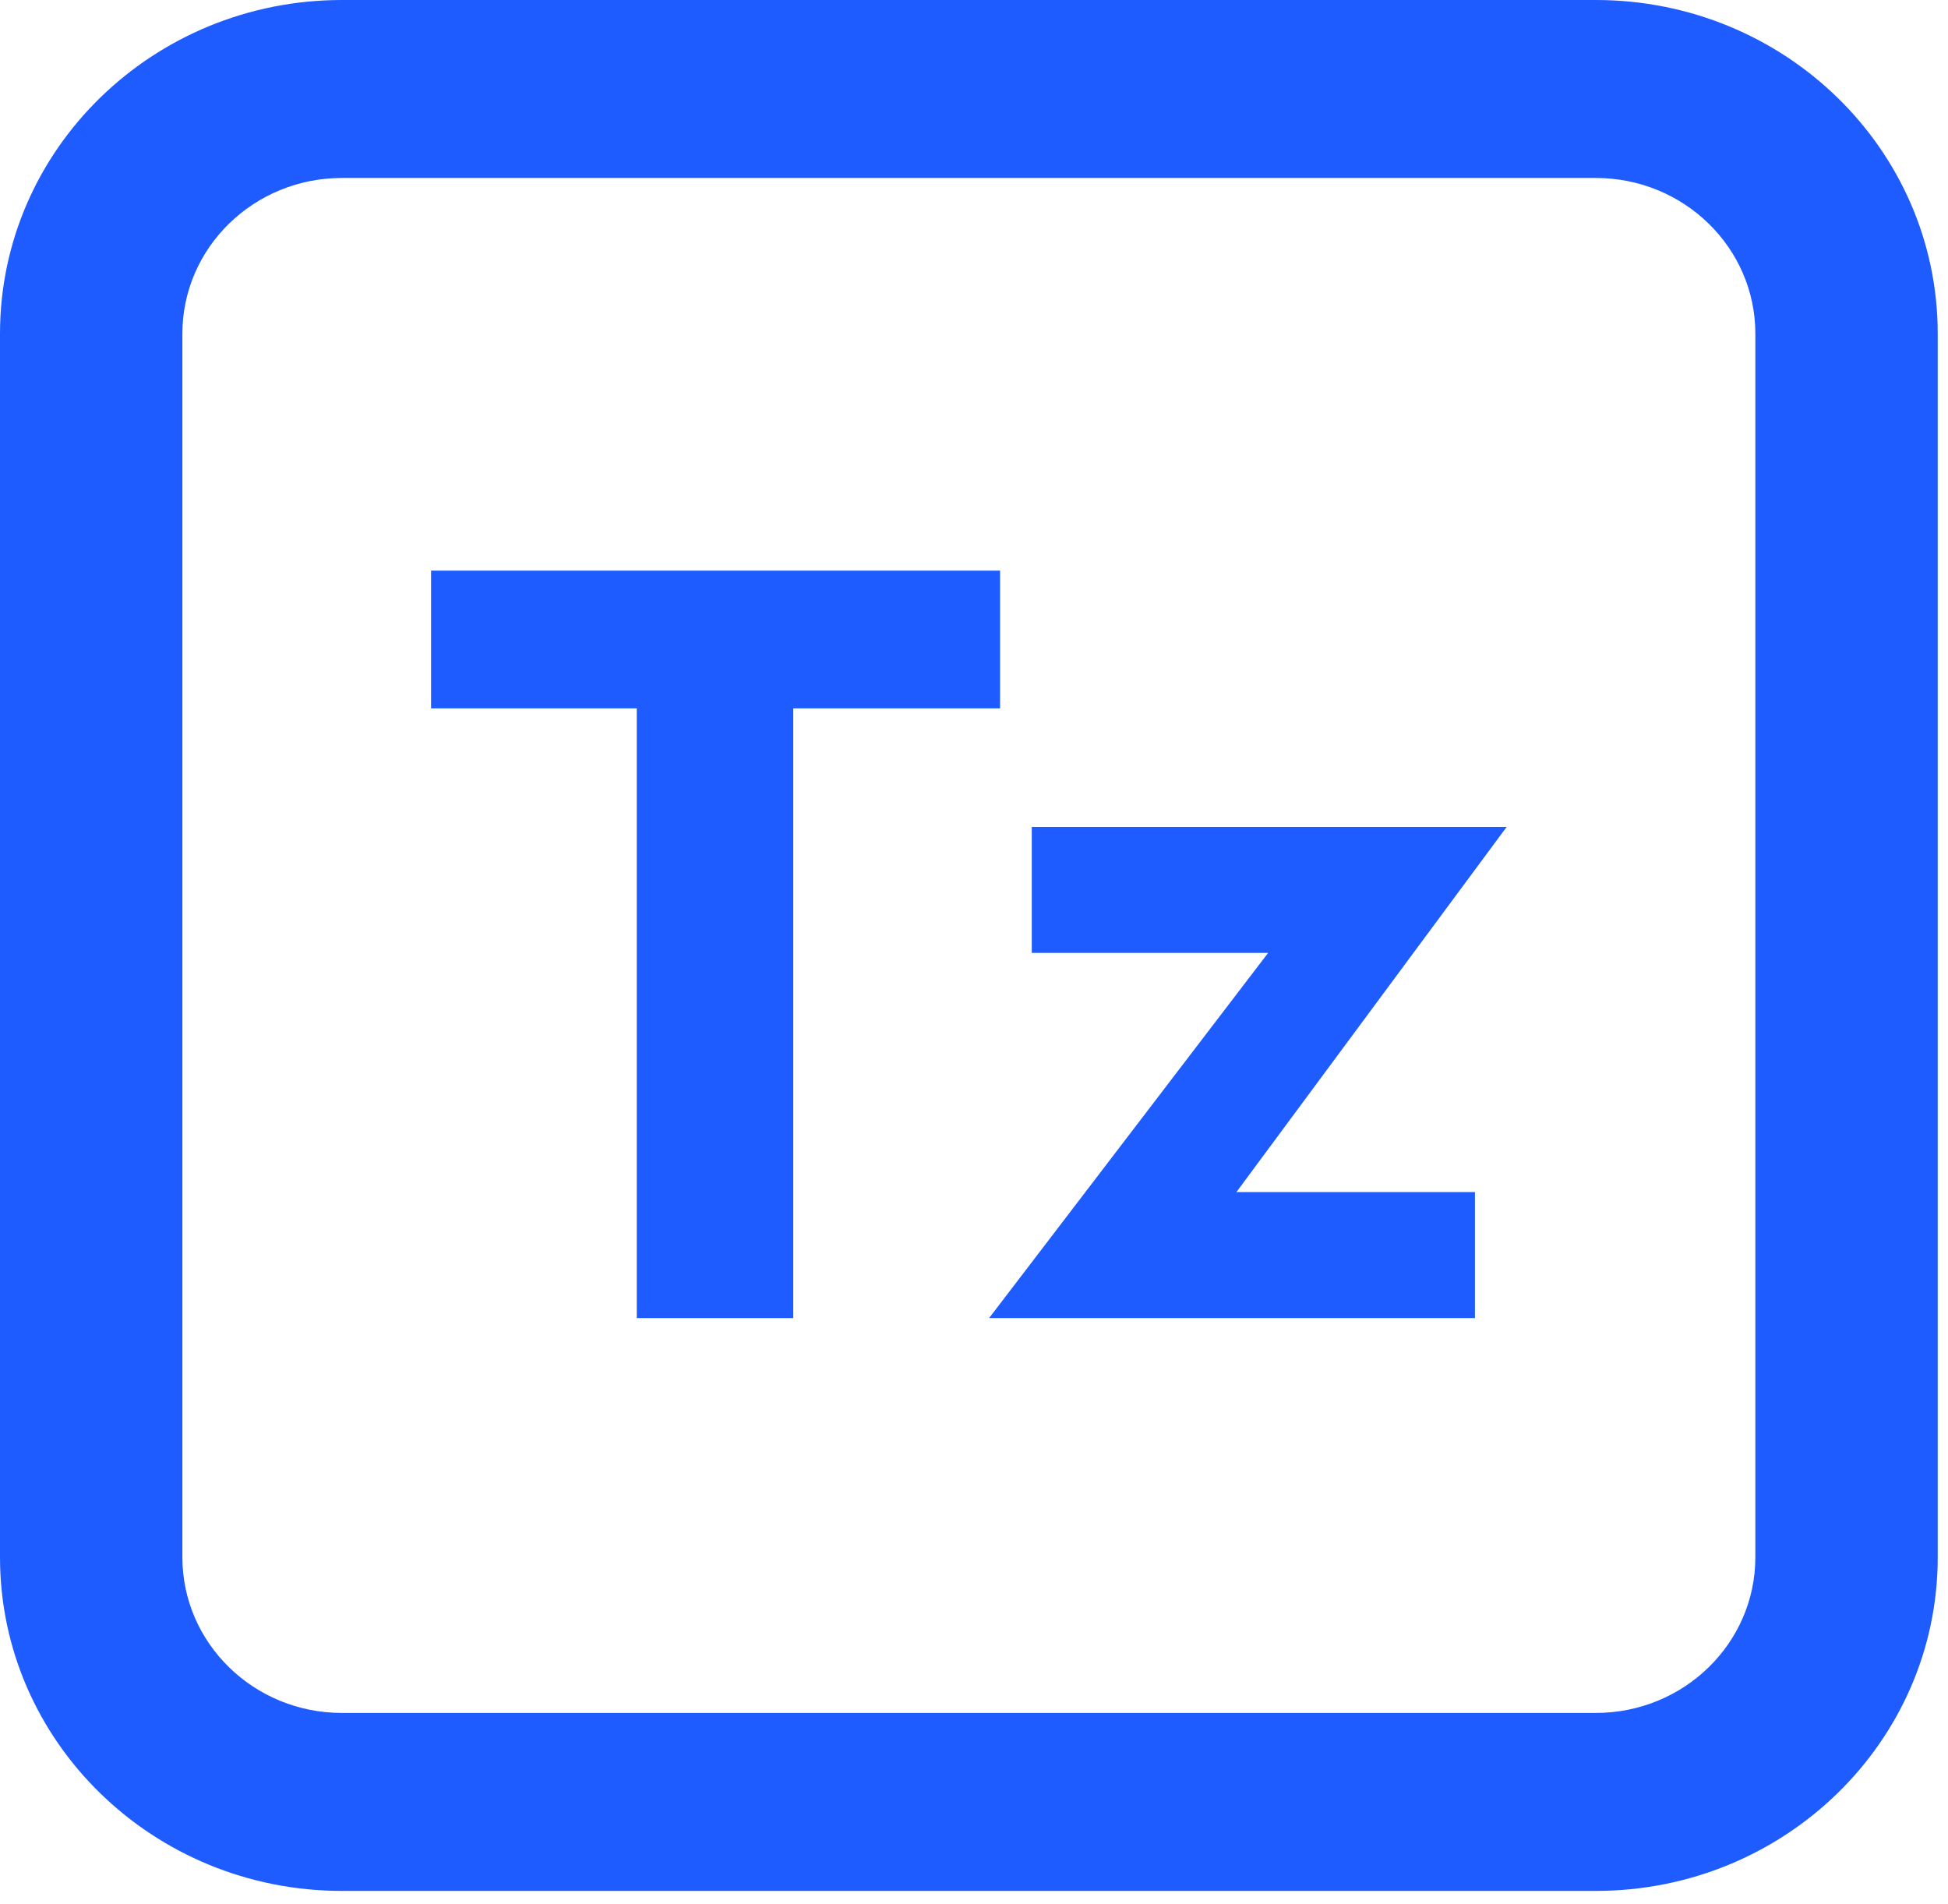 <svg xmlns="http://www.w3.org/2000/svg" width="132" height="129" viewBox="0 0 132 129" fill="none">
  <path fill-rule="evenodd" clip-rule="evenodd" d="M108.133 12.057H23.171C17.199 12.057 12.358 16.78 12.358 22.607V105.497C12.358 111.324 17.199 116.047 23.171 116.047H108.133C114.105 116.047 118.946 111.324 118.946 105.497V22.607C118.946 16.78 114.105 12.057 108.133 12.057ZM23.171 0C10.374 0 0 10.121 0 22.607V105.497C0 117.983 10.374 128.104 23.171 128.104H108.133C120.93 128.104 131.304 117.983 131.304 105.497V22.607C131.304 10.121 120.93 0 108.133 0H23.171Z" fill="#1E5CFF"/>
  <path d="M29.209 47.99V38.658H67.766V47.99H53.752V89.297H43.149V47.99H29.209Z" fill="#1E5CFF"/>
  <path d="M85.931 64.556H69.915V56.02H102.095L83.781 80.761H99.945V89.297H67.023L85.931 64.556Z" fill="#1E5CFF"/>
</svg>

